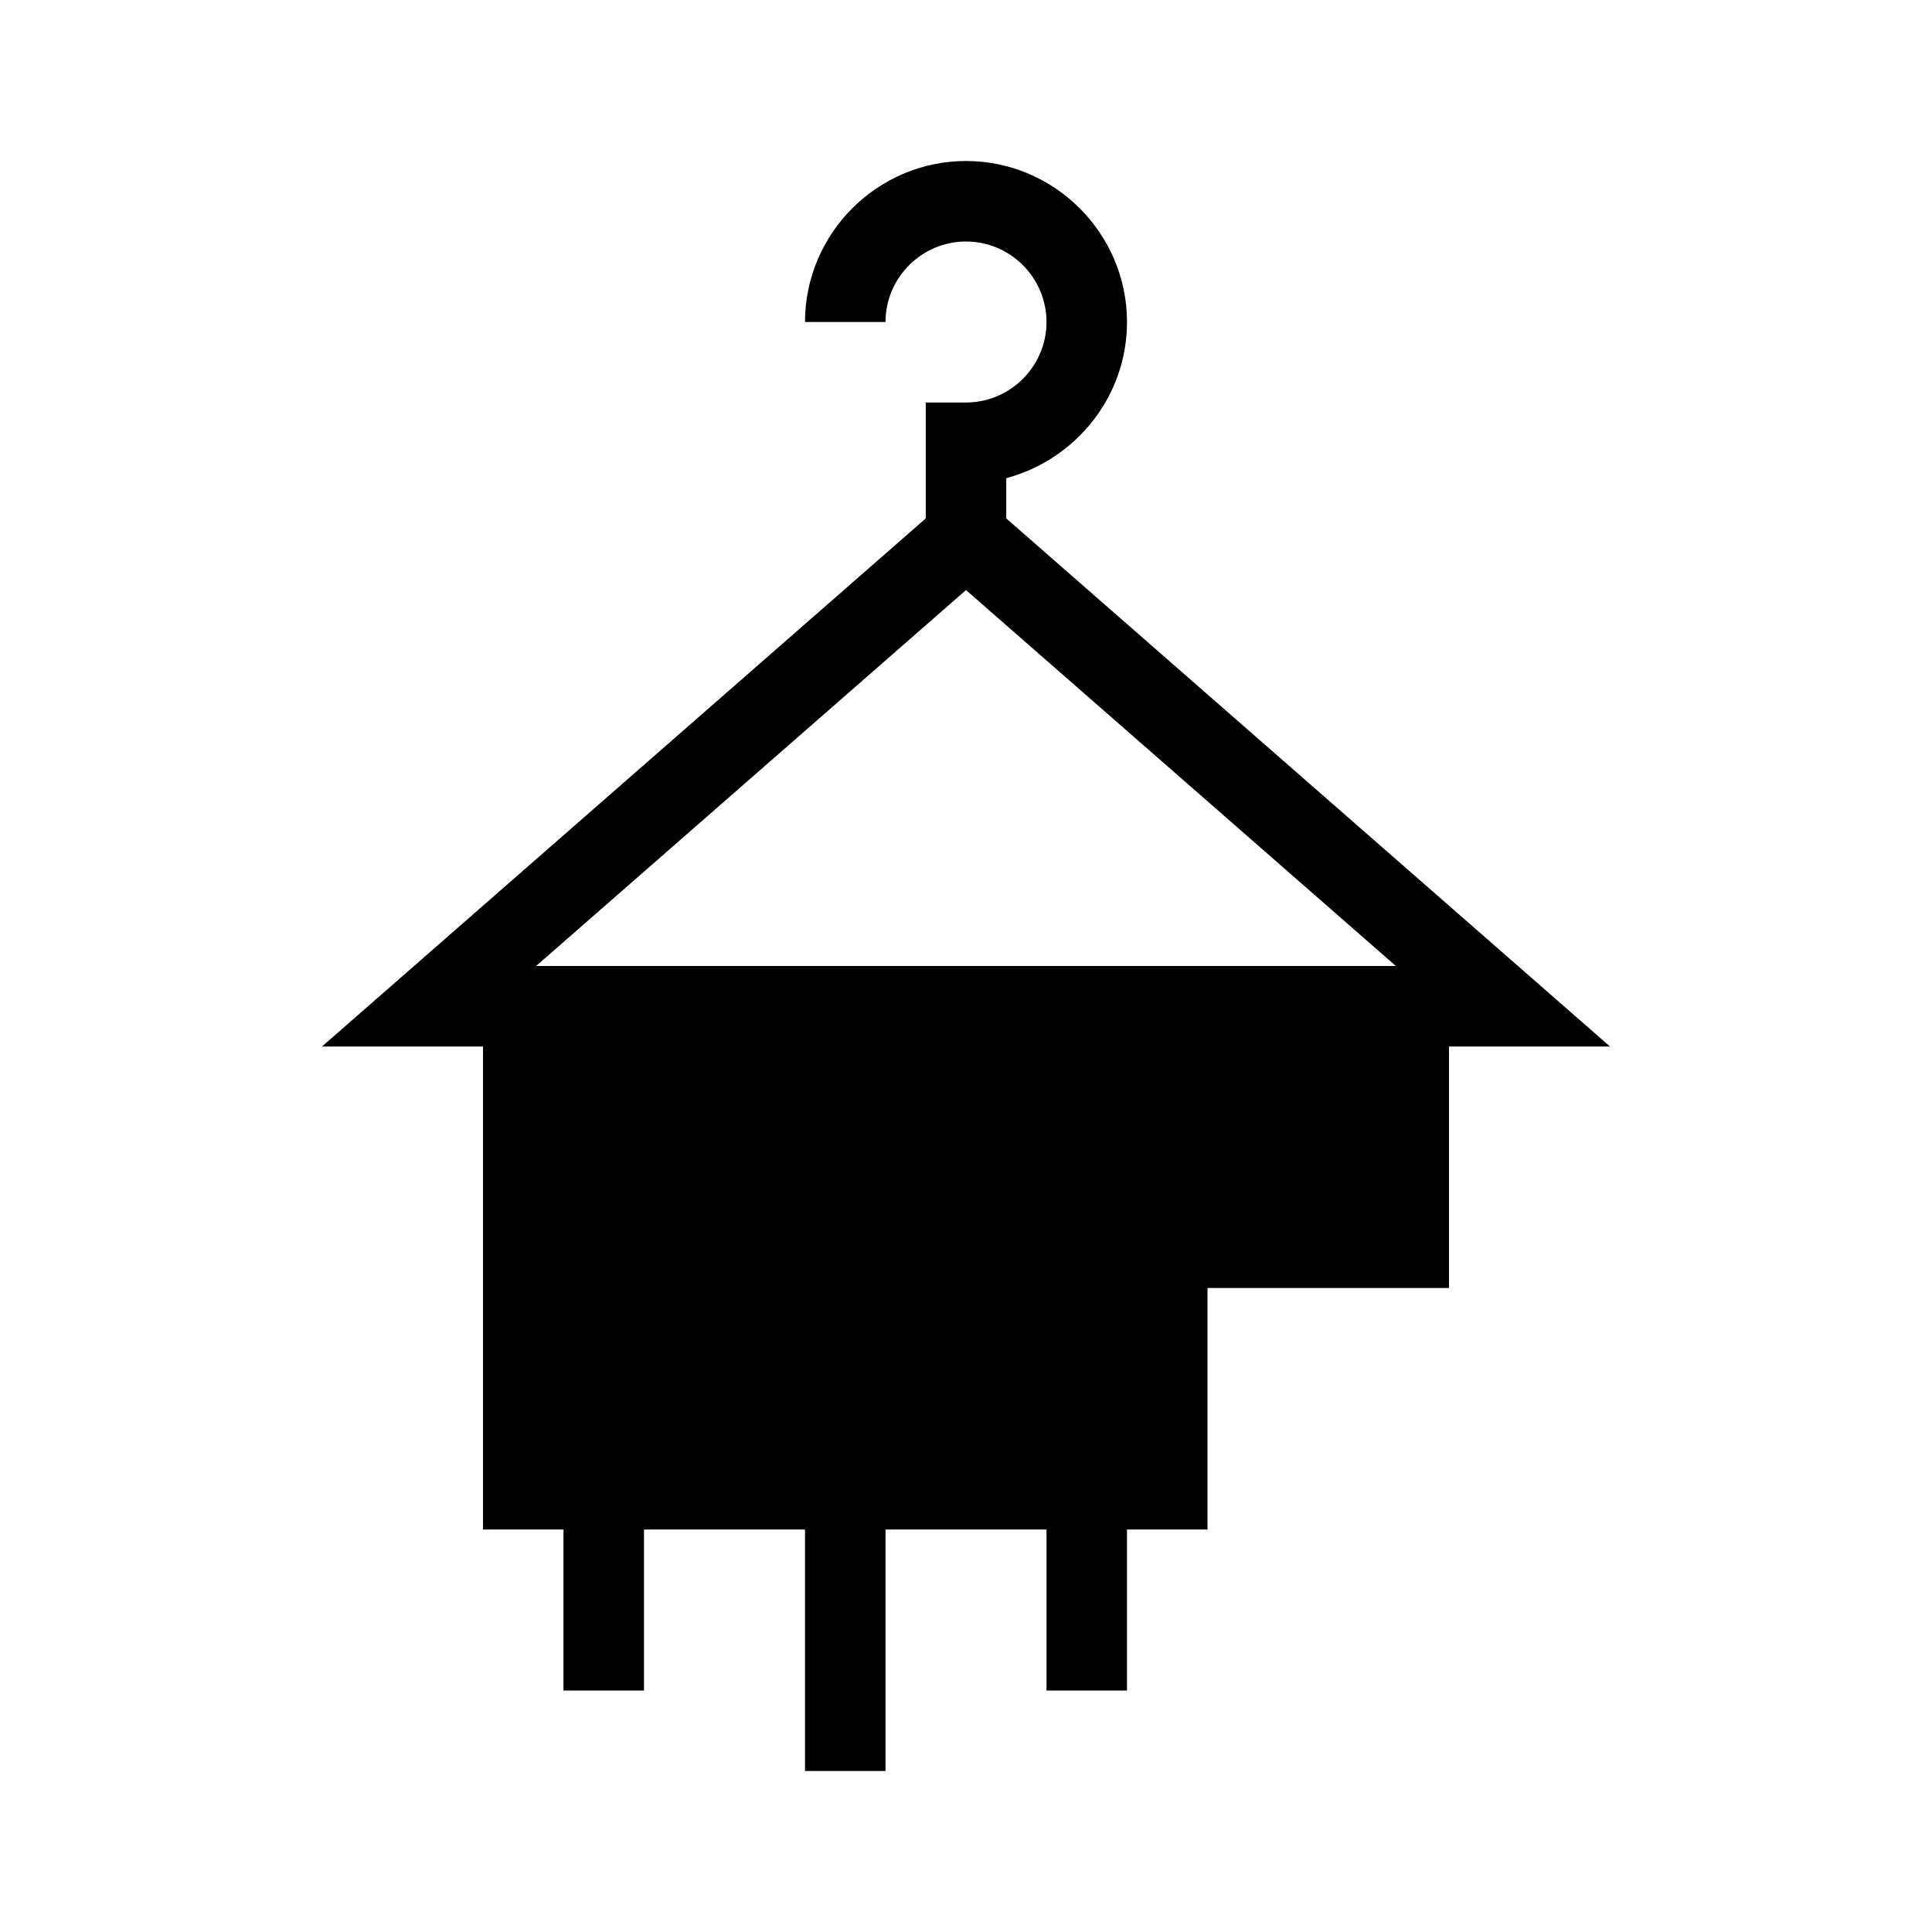 <svg xmlns="http://www.w3.org/2000/svg" height="24" style="enable-background:new 0 0 24 24;" viewBox="0 0 24 24" width="24"><path d="M12.5 6.44v-.5C13.36 5.71 14 4.93 14 4c0-1.1-.9-2-2-2s-2 .9-2 2h1c0-.55.45-1 1-1s1 .45 1 1-.45 1-1 1h-.5v1.44L4 13h2v6h1v2h1v-2h2v3h1v-3h2v2h1v-2h1v-3h3v-3h2l-7.5-6.56zM6.66 12 12 7.33 17.34 12H6.66z"/></svg>